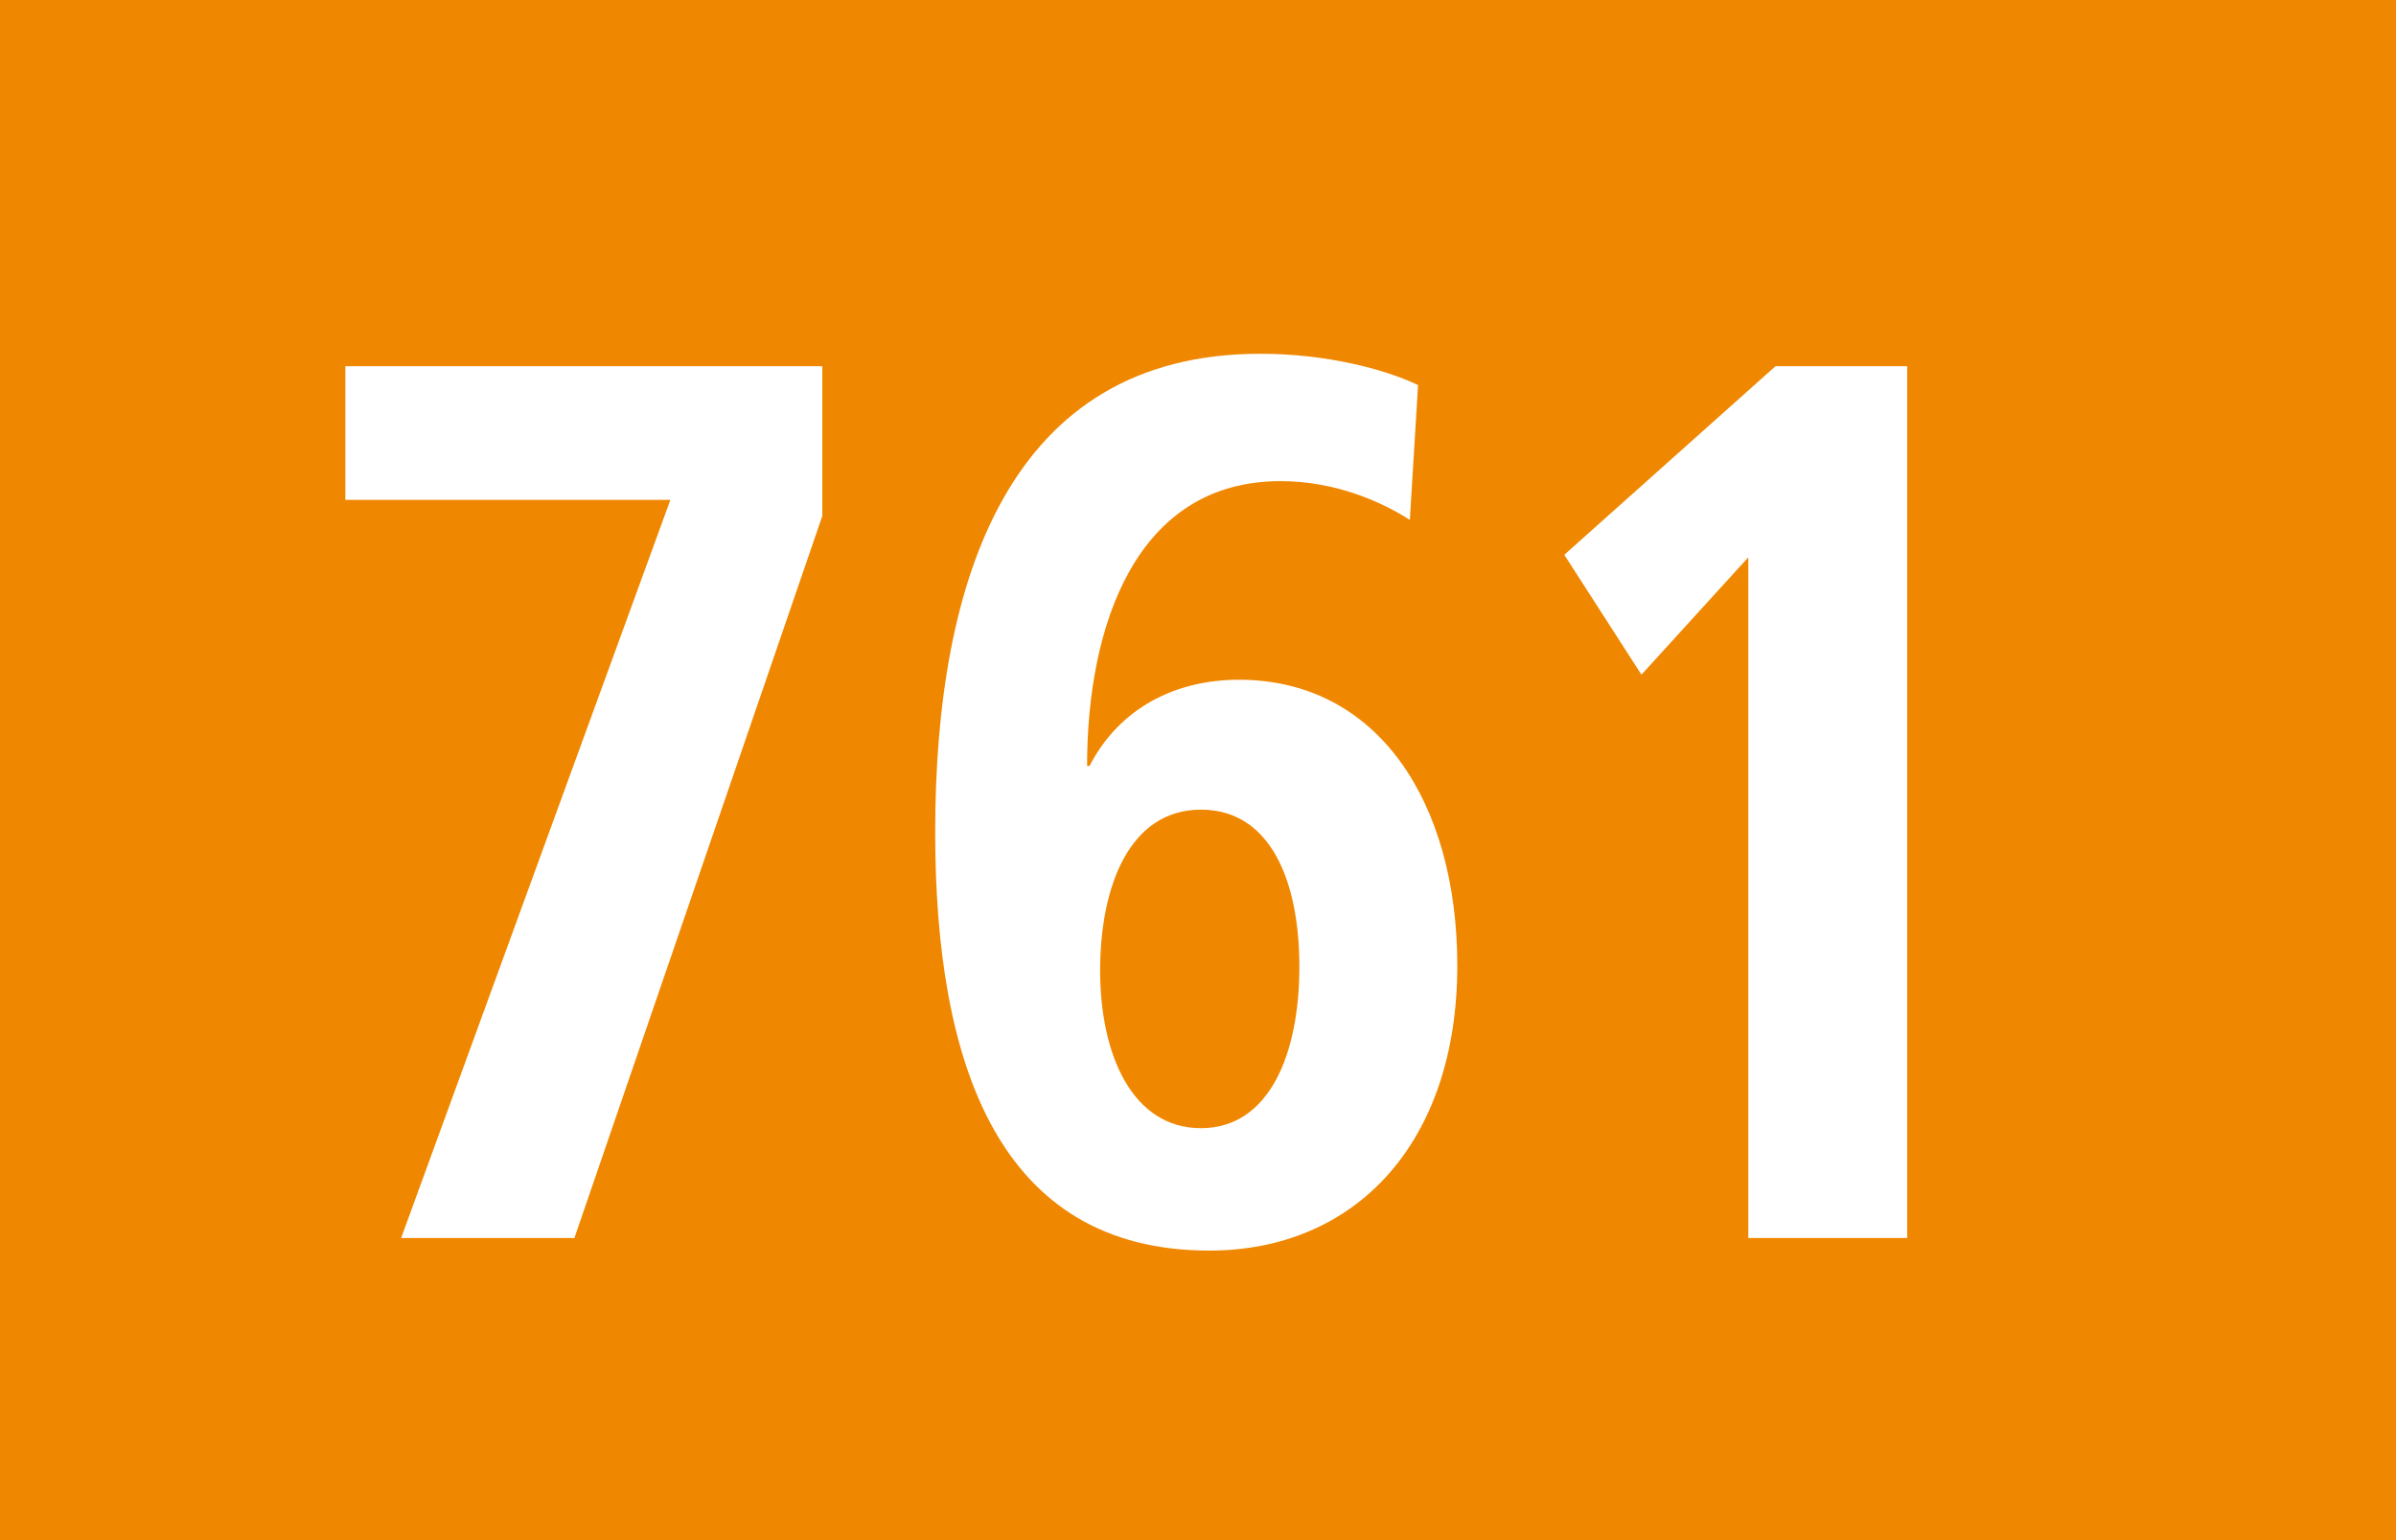 <?xml version="1.0" encoding="utf-8"?>
<!-- Generator: Adobe Illustrator 22.1.0, SVG Export Plug-In . SVG Version: 6.00 Build 0)  -->
<svg version="1.1" xmlns="http://www.w3.org/2000/svg" xmlns:xlink="http://www.w3.org/1999/xlink" x="0px" y="0px"
	 width="19.843px" height="12.756px" viewBox="0 0 19.843 12.756" enable-background="new 0 0 19.843 12.756" xml:space="preserve">
<g id="Ebene_1">
	<g>
		<polygon fill="#F08700" points="19.843,12.756 0,12.756 0,0 19.843,0 19.843,12.756 		"/>
		<g>
			<path fill="#FFFFFF" d="M4.757,10.254H3.322l2.23-6.114H2.86V3.033h3.95v1.241L4.757,10.254z"/>
			<path fill="#FFFFFF" d="M10.015,10.358c-1.749,0-2.27-1.552-2.27-3.466c0-2.09,0.609-3.962,2.692-3.962
				c0.54,0,1.022,0.124,1.307,0.259l-0.068,1.117c-0.227-0.145-0.609-0.321-1.071-0.321c-1.199,0-1.602,1.2-1.602,2.359h0.02
				C9.269,5.868,9.729,5.63,10.261,5.63c1.149,0,1.808,1.014,1.808,2.369C12.068,9.468,11.224,10.358,10.015,10.358z M9.946,6.706
				c-0.59,0-0.835,0.631-0.835,1.334c0,0.693,0.265,1.304,0.835,1.304s0.815-0.621,0.815-1.335
				C10.762,7.306,10.526,6.706,9.946,6.706z"/>
			<path fill="#FFFFFF" d="M14.479,10.254V4.616l-0.885,0.972l-0.639-0.993l1.749-1.562h1.091v7.221H14.479z"/>
		</g>
	</g>
</g>
<g id="_x3C_Ebene_x3E_">
</g>
</svg>
